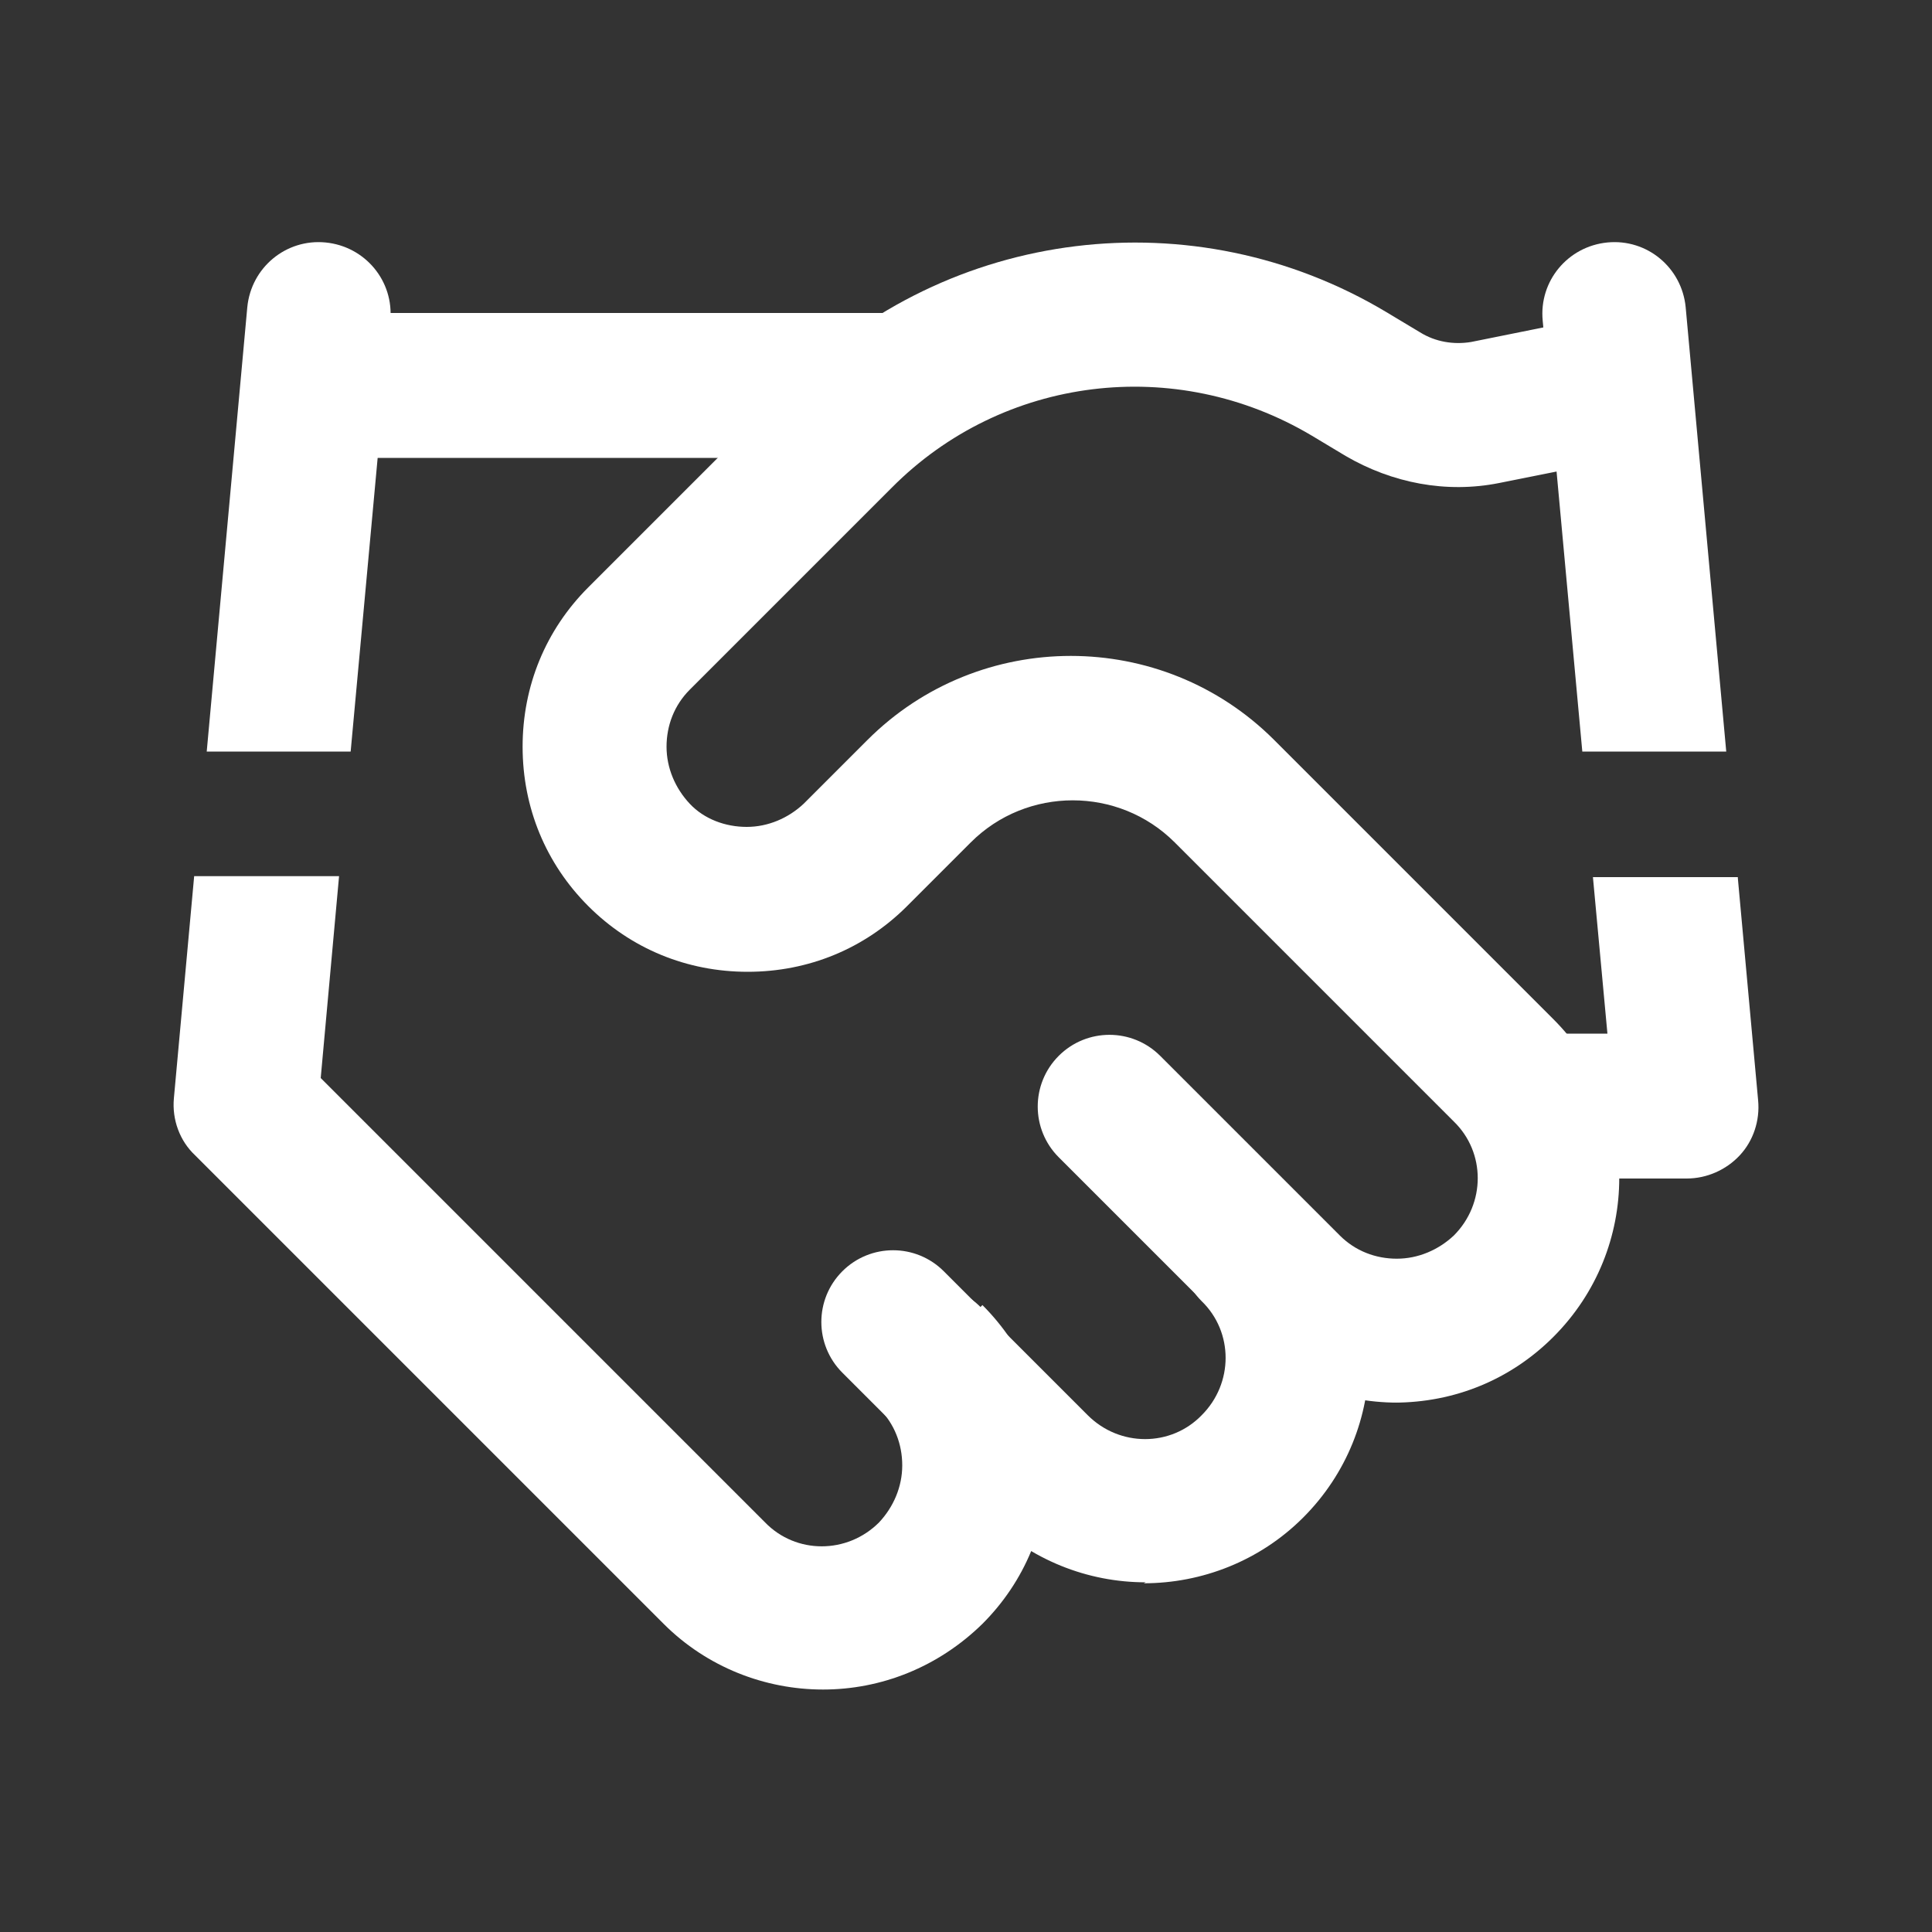 <svg width="70" height="70" viewBox="0 0 70 70" fill="none" xmlns="http://www.w3.org/2000/svg">
<rect x="0" y="0" width="70" height="70" fill="#333333" stroke="none"/>
<path d="M41.51 57.33C39.41 57.33 37.345 56.525 35.735 54.95L30.52 49.735C29.505 48.72 29.505 47.075 30.52 46.06C31.535 45.045 33.18 45.045 34.195 46.06L39.41 51.275C40.565 52.43 42.42 52.43 43.54 51.275C44.695 50.12 44.695 48.265 43.54 47.145C42.525 46.13 42.525 44.485 43.54 43.47C44.555 42.455 46.2 42.455 47.215 43.47C50.4 46.655 50.4 51.8 47.215 54.985C45.64 56.56 43.54 57.365 41.44 57.365L41.51 57.33Z" fill="white"/>
<path d="M50.645 50.82C48.475 50.82 46.41 49.98 44.87 48.44L38.36 41.93C37.345 40.915 37.345 39.27 38.36 38.255C39.375 37.24 41.02 37.24 42.035 38.255L48.545 44.765C49.105 45.325 49.84 45.605 50.61 45.605C51.38 45.605 52.115 45.29 52.675 44.765C53.83 43.61 53.83 41.755 52.675 40.635L42.56 30.52C40.53 28.49 37.205 28.49 35.175 30.52L32.865 32.83C31.325 34.37 29.295 35.21 27.09 35.21C24.885 35.21 22.855 34.37 21.315 32.83C19.775 31.29 18.935 29.26 18.935 27.055C18.935 24.85 19.775 22.82 21.315 21.28L28.63 13.965C34.37 8.225 43.26 7.14 50.225 11.305L51.45 12.04C52.01 12.39 52.675 12.495 53.305 12.39L57.82 11.48C59.22 11.2 60.62 12.11 60.9 13.51C61.18 14.91 60.27 16.31 58.87 16.59L54.32 17.5C52.395 17.885 50.435 17.5 48.755 16.52L47.53 15.785C42.595 12.845 36.33 13.615 32.305 17.675L24.99 24.99C24.43 25.55 24.15 26.285 24.15 27.055C24.15 27.825 24.465 28.56 24.99 29.12C25.515 29.68 26.285 29.96 27.055 29.96C27.825 29.96 28.56 29.645 29.12 29.12L31.43 26.81C35.49 22.75 42.105 22.75 46.165 26.81L56.28 36.925C59.465 40.11 59.465 45.255 56.28 48.44C54.74 49.98 52.71 50.82 50.505 50.82H50.645Z" fill="white"/>
<path d="M32.375 16.59H11.515C10.08 16.59 8.89 15.435 8.89 13.965C8.89 12.495 10.045 11.34 11.515 11.34H32.375C33.81 11.34 35 12.495 35 13.965C35 15.435 33.845 16.59 32.375 16.59Z" fill="white"/>
<path d="M12.705 27.23L14.14 11.62C14.28 10.185 13.23 8.925 11.795 8.785C10.36 8.645 9.1 9.695 8.96 11.13L7.49 27.23H12.74H12.705Z" fill="white"/>
<path d="M35.525 47.355C34.51 46.34 32.865 46.34 31.85 47.355C30.835 48.37 30.835 50.015 31.85 51.03C32.41 51.59 32.69 52.325 32.69 53.095C32.69 53.865 32.375 54.6 31.85 55.16C30.695 56.315 28.84 56.315 27.72 55.16L11.62 39.06L12.285 31.745H7.035L6.3 39.795C6.23 40.565 6.51 41.335 7.07 41.86L24.045 58.835C25.62 60.41 27.72 61.215 29.82 61.215C31.92 61.215 33.985 60.41 35.595 58.835C37.135 57.295 37.975 55.265 37.975 53.06C37.975 50.855 37.135 48.825 35.595 47.285L35.525 47.355Z" fill="white"/>
<path d="M57.295 27.23H62.545L61.075 11.13C60.935 9.695 59.675 8.645 58.24 8.785C56.805 8.925 55.755 10.185 55.895 11.62L57.33 27.23H57.295Z" fill="white"/>
<path d="M62.965 31.78H57.715L58.24 37.45H55.895C54.46 37.45 53.27 38.605 53.27 40.075C53.27 41.545 54.425 42.7 55.895 42.7H61.11C61.845 42.7 62.545 42.385 63.035 41.86C63.525 41.335 63.77 40.6 63.7 39.865L62.965 31.815V31.78Z" fill="white"/>
</svg>
